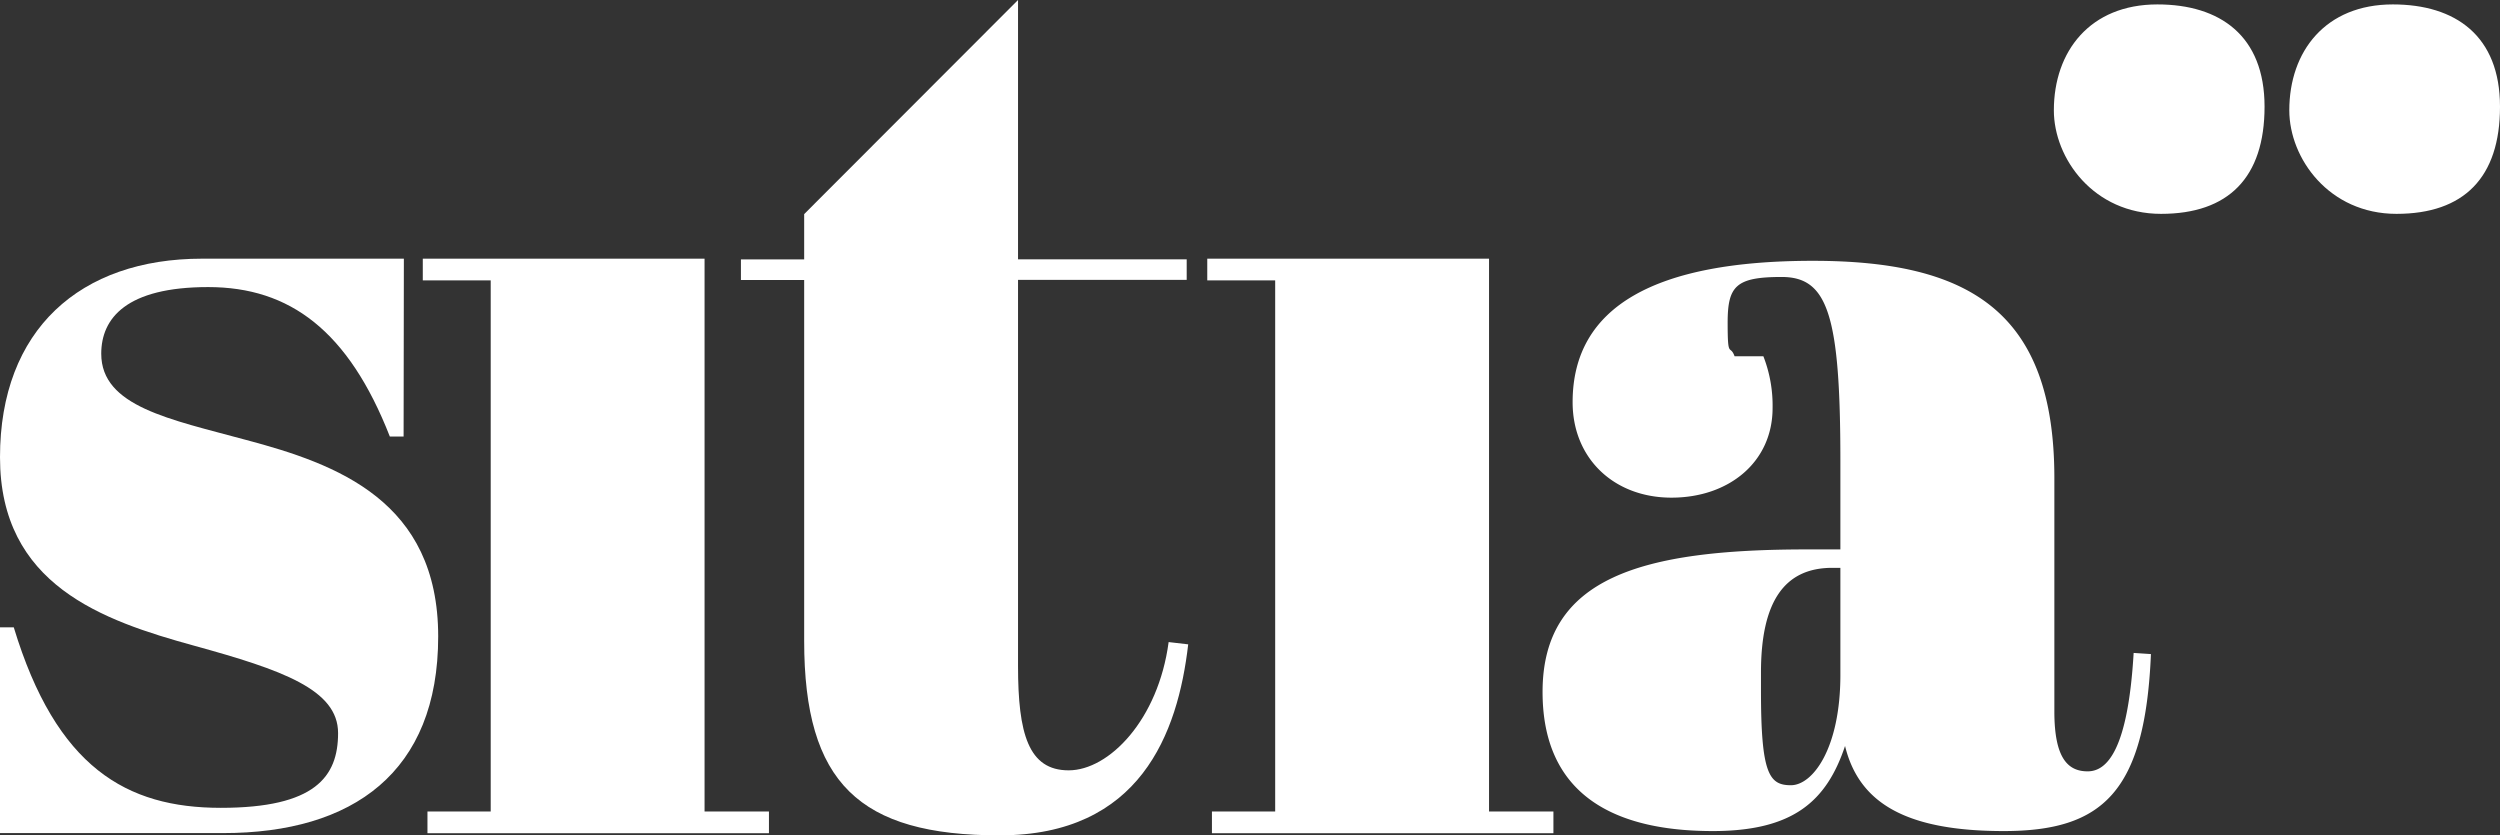 <svg xmlns="http://www.w3.org/2000/svg" id="LOGO_SITIA__05" data-name="LOGO SITIA+_05" width="1204" height="402.306" viewBox="0 0 1204 402.306"><rect x="0" y="0" width="1204" height="402.306" fill="#333333" stroke="none"/><path id="Tracciato_1" data-name="Tracciato 1" d="M1676.755,3.5c30.156,0,51.618,15.078,51.618,49.247s-17.389,51.618-49.855,51.618S1626.9,77.675,1626.9,54.51c0-28.393,17.388-51.01,49.855-51.01Z" transform="translate(-637.763 -1.372)" fill="#fff"></path><path id="Tracciato_2" data-name="Tracciato 2" d="M1863.255,3.5c30.156,0,51.618,15.078,51.618,49.247s-17.389,51.618-49.855,51.618S1813.4,77.675,1813.4,54.51c0-28.393,17.388-51.01,49.855-51.01Z" transform="translate(-710.873 -1.372)" fill="#fff"></path><path id="Tracciato_3" data-name="Tracciato 3" d="M194.374,290.566h-6.627c-19.942-50.949-48.153-71.986-87.49-71.986s-51.5,14.957-51.5,32.1c0,25.475,33.2,31.555,69.8,41.526,43.714,11.613,92.475,29.366,92.475,94.664s-40.978,94.664-103.54,94.664H0v-99.1H6.627c20.489,67.547,54.293,86.942,99.71,86.942s56.482-14.956,56.482-35.993-27.116-30.46-69.25-42.073C49.308,379.15,0,362,0,300.537S38.607,204.9,97.339,204.9H194.5" transform="translate(0 -80.323)" fill="#fff"></path><path id="Tracciato_4" data-name="Tracciato 4" d="M470.6,204.9V471.138H501.61V481.6H337.15V471.138h30.46V215.357H334.9V204.9H470.542Z" transform="translate(-131.285 -80.323)" fill="#fff"></path><path id="Tracciato_5" data-name="Tracciato 5" d="M1092,204.9V471.138h31.007V481.6H958.549V471.138h30.46V215.357H956.3V204.9h135.643Z" transform="translate(-374.88 -80.323)" fill="#fff"></path><path id="Tracciato_6" data-name="Tracciato 6" d="M617.36,134.852H586.9v-9.91h30.46V103.115L720.354,0V124.881h81.227v9.91H720.354V320.775c0,32.527,4.985,50.22,24.38,50.22s43.167-24.259,48.153-61.772l9.424,1.094c-4.985,43.046-23.225,91.989-90.833,91.989s-94.117-25.232-94.117-93.63V134.852Z" transform="translate(-230.071)" fill="#fff"></path><path id="Tracciato_7" data-name="Tracciato 7" d="M1365.325,345.586v-42.62c0-70.344-6.08-88.584-28.272-88.584s-26.022,4.438-26.022,22.131,1.095,9.971,3.344,16.051h13.862a65.317,65.317,0,0,1,4.439,24.928c0,26.022-21.036,43.167-48.7,43.167s-47.605-18.848-47.605-45.964c0-46.511,40.431-68.095,115.7-68.095s116.308,24.38,116.308,104.635V423.652c0,22.678,6.627,28.819,16.051,28.819s19.4-10.518,22.131-57.029l8.329.547c-2.8,66.453-23.225,85.24-70.891,85.24s-69.8-13.862-76.424-40.978c-8.876,26.569-24.927,40.978-63.717,40.978s-81.957-11.613-81.957-67,48.153-68.642,127.313-68.642h16.051Zm0,60.373v-51.5h-3.891c-23.286,0-34.351,16.6-34.351,50.4v8.877c0,39.823,3.891,45.417,14.41,45.417s23.833-17.692,23.833-53.138Z" transform="translate(-478.999 -80.99)" fill="#fff"></path></svg>